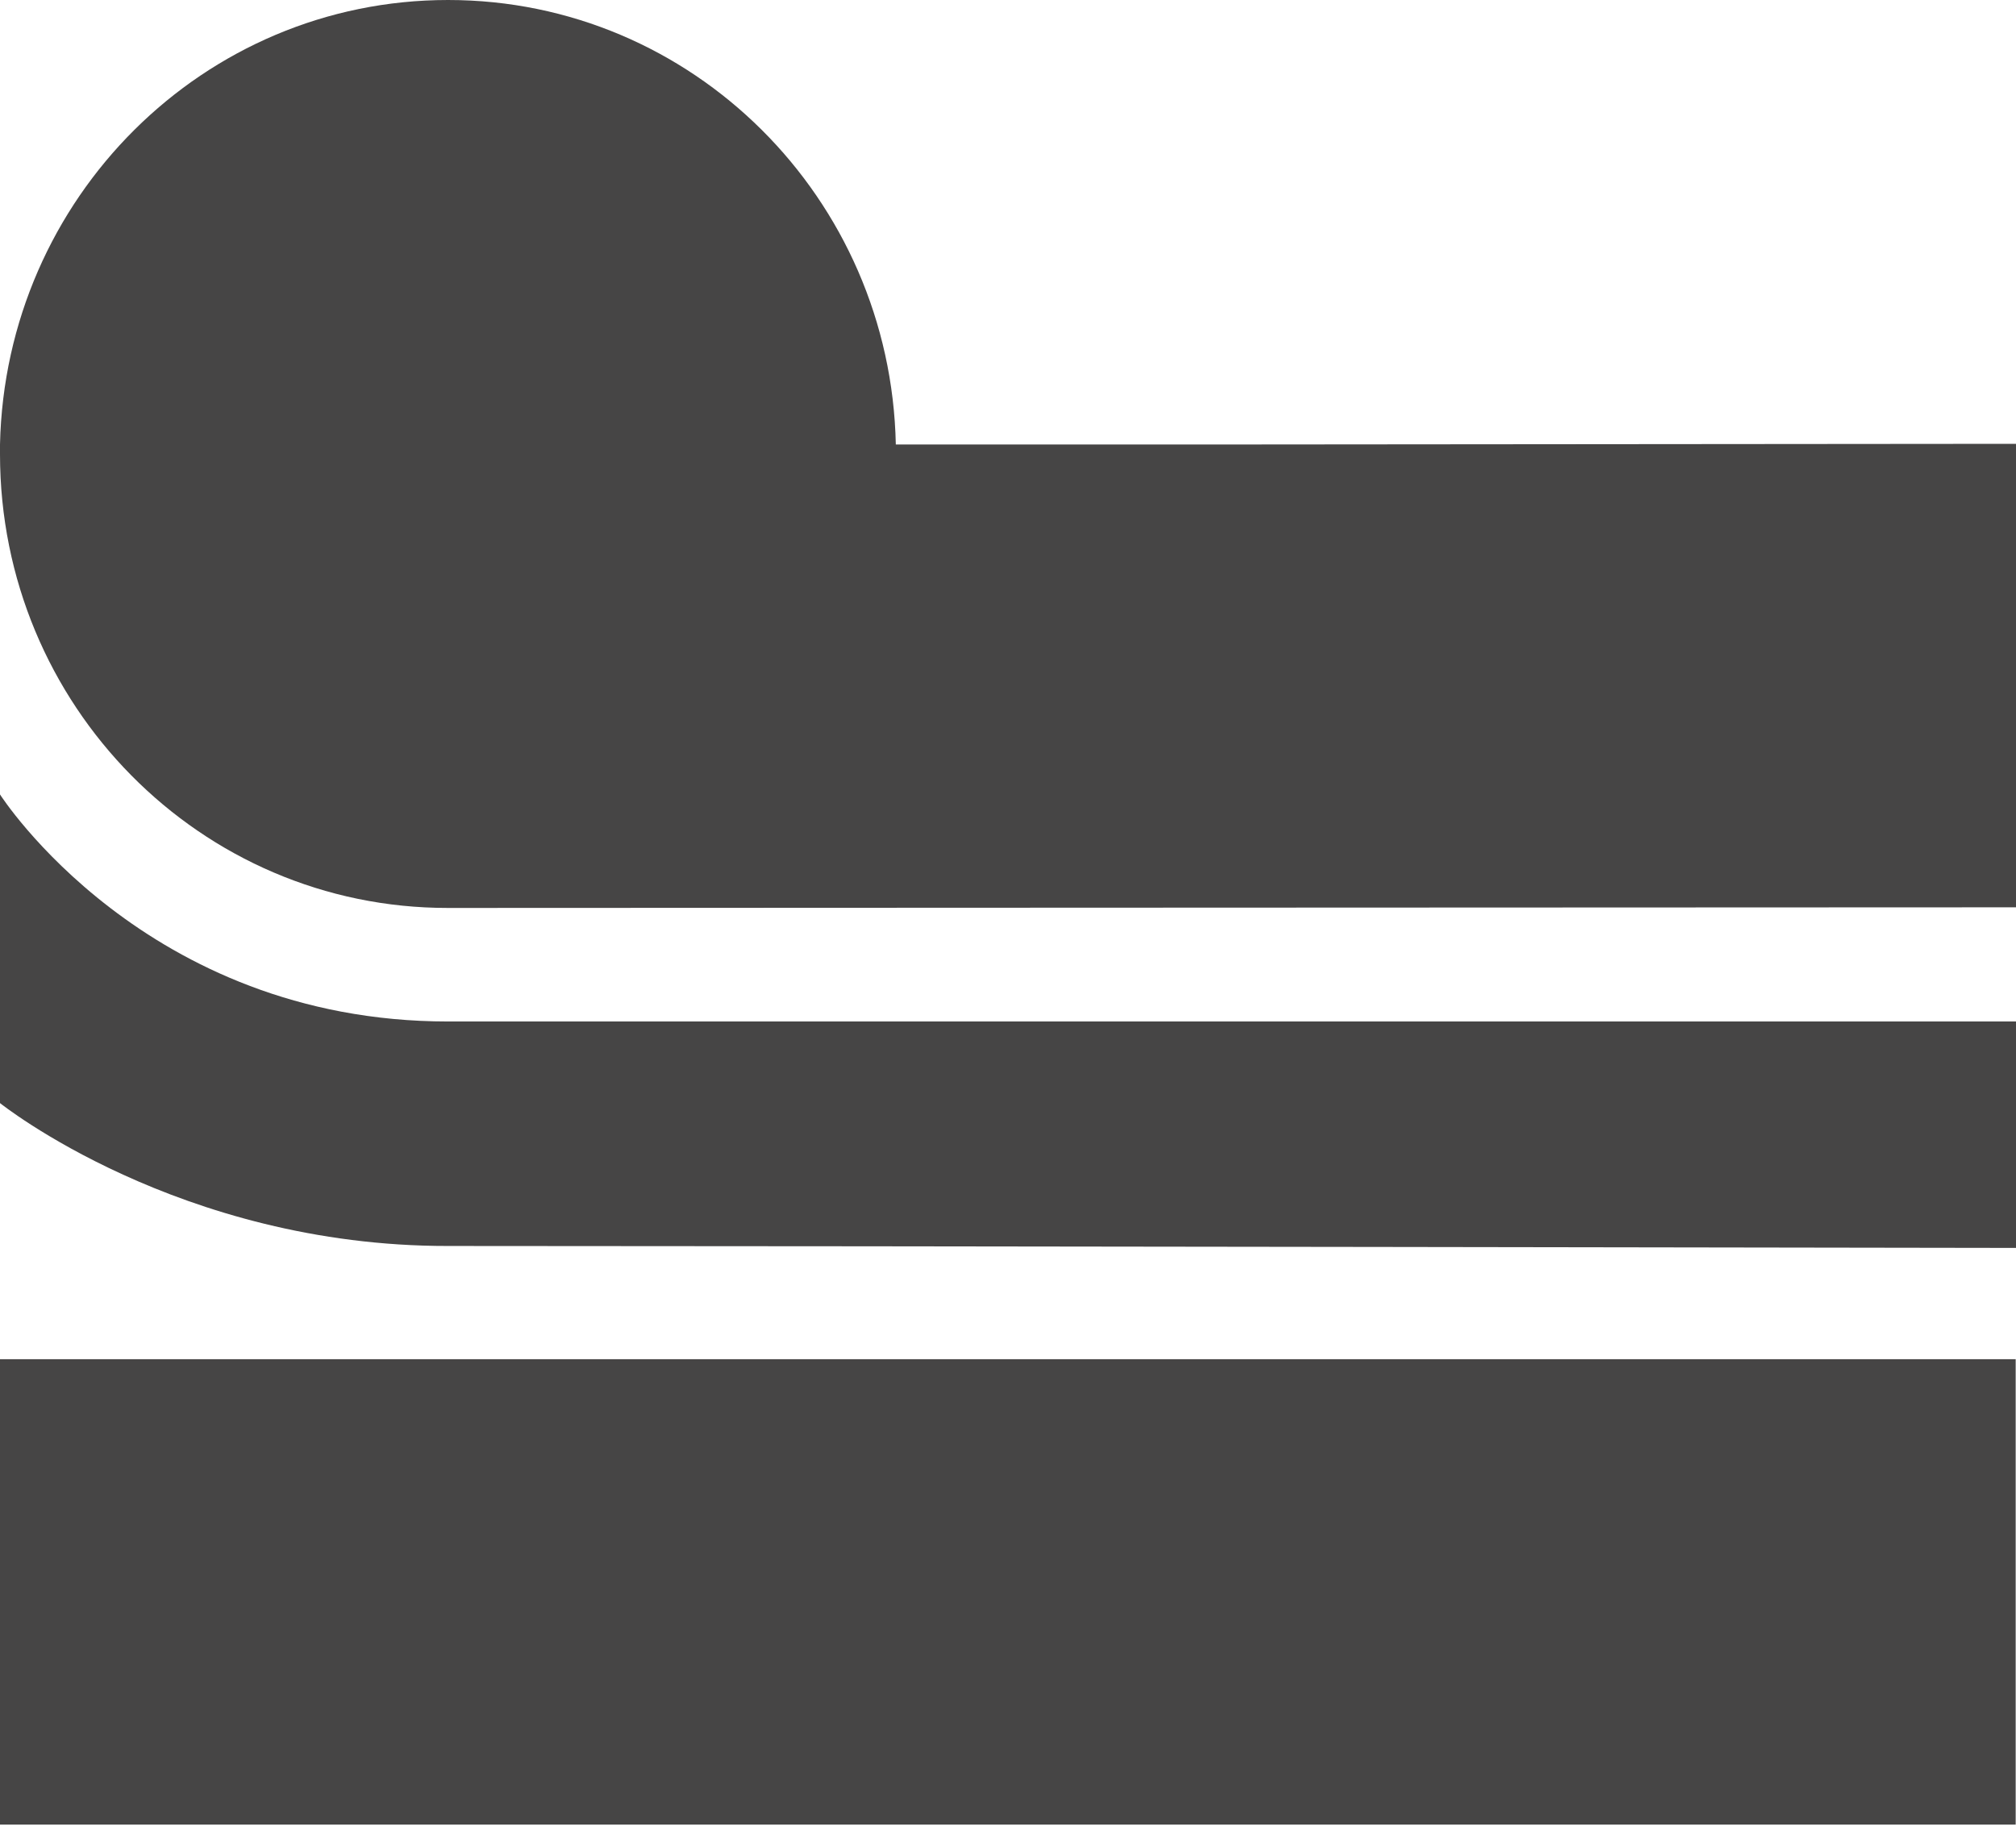<?xml version="1.0" encoding="UTF-8"?>
<svg xmlns="http://www.w3.org/2000/svg" width="105" height="96" viewBox="0 0 105 96" fill="none">
  <path d="M105 23.104V47.267L23.337 47.3C10.442 47.317 0 36.731 0 23.659C0 23.491 0 23.323 0 23.155C0.282 10.317 10.608 0 23.337 0C36.066 0 46.392 10.317 46.657 23.155H65.287L105 23.121V23.104Z" fill="#464545"></path>
  <path d="M0 41.386C0 41.386 7.541 53.215 23.337 53.215H105V65.011C105 65.011 44.171 64.91 23.337 64.91C9.315 64.927 0 57.466 0 57.466V41.386Z" fill="#464545"></path>
  <path d="M104.983 70.808H0V95.054H104.983V70.808Z" fill="#464545"></path>
</svg>
